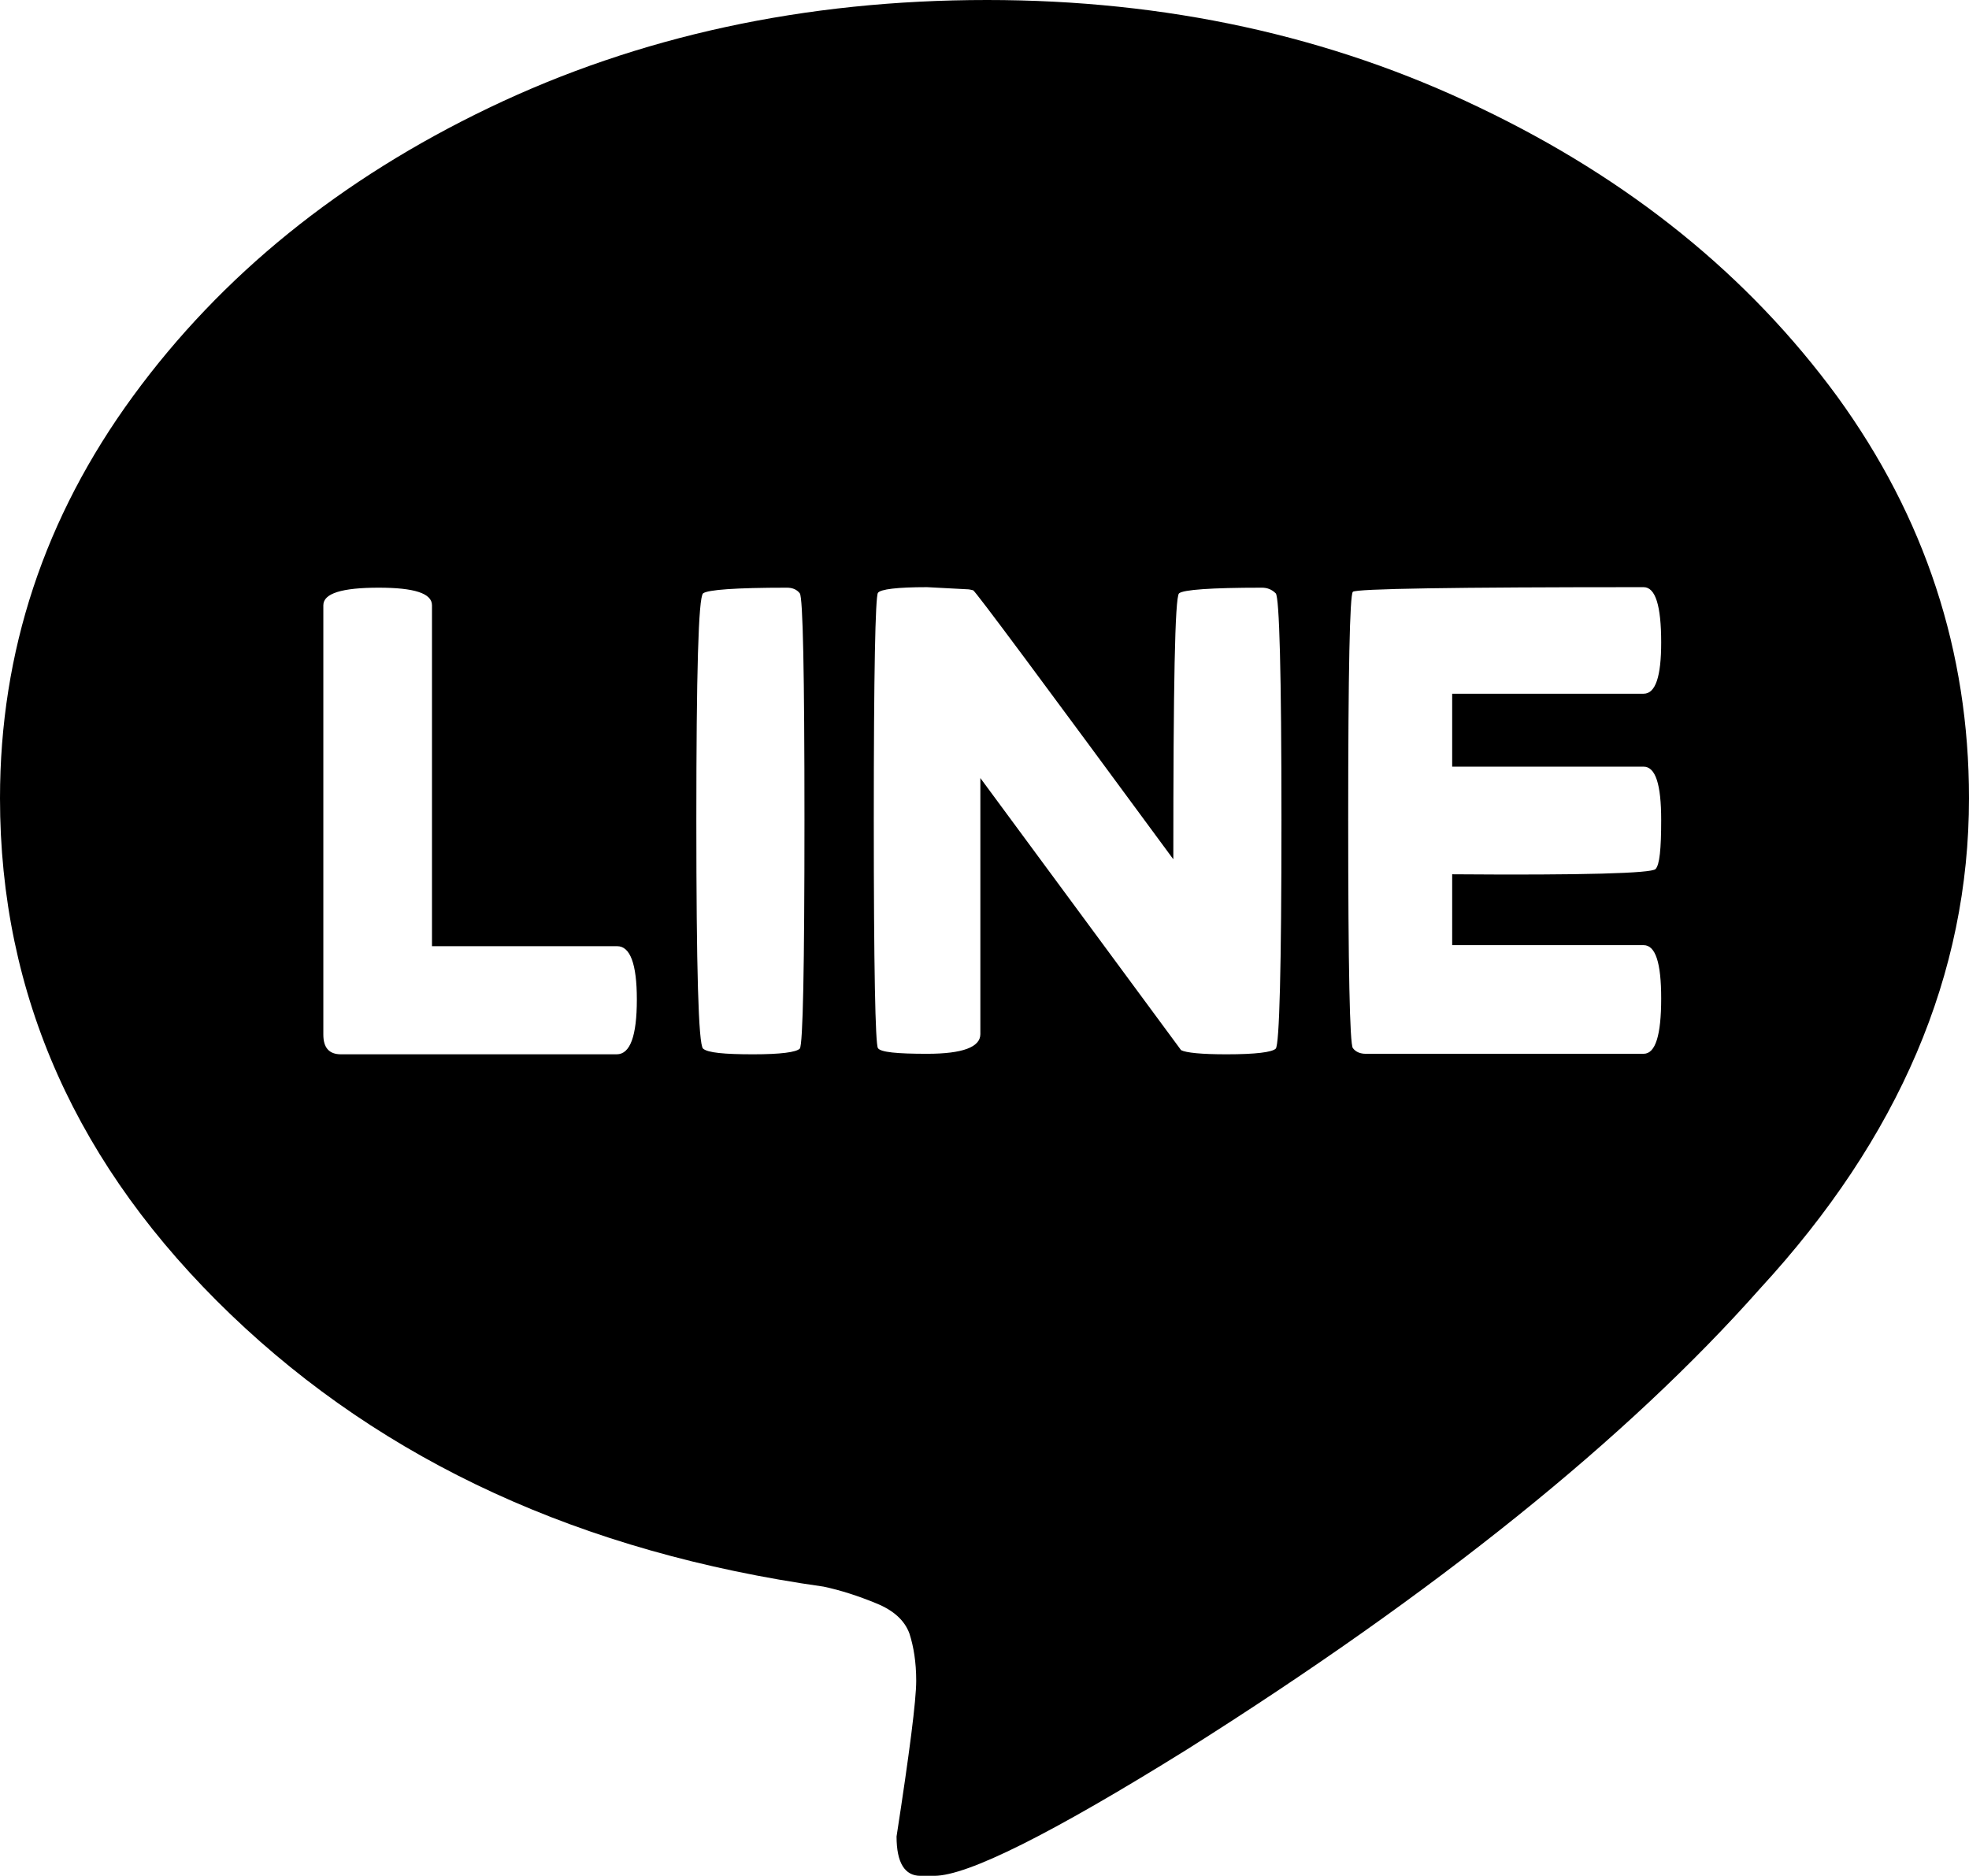 <?xml version="1.0" encoding="utf-8"?>
<!-- Generator: Adobe Illustrator 22.0.0, SVG Export Plug-In . SVG Version: 6.00 Build 0)  -->
<svg version="1.1" id="Isolation_Mode" xmlns="http://www.w3.org/2000/svg" xmlns:xlink="http://www.w3.org/1999/xlink" x="0px"
	 y="0px" width="380.6px" height="362.6px" viewBox="0 0 380.6 362.6" style="enable-background:new 0 0 380.6 362.6;"
	 xml:space="preserve">
<path d="M355.1,76.6c17,23.4,25.5,49.3,25.5,77.7c0,34-13.5,65.6-40.4,94.8c-25.6,28.9-62.6,58.7-110.8,89.1
	c-26.2,16.3-42.4,24.4-48.8,24.4h-2.7c-3,0-4.6-2.5-4.6-7.6c2.5-16.2,3.8-26.3,3.8-30.1c0-3.6-0.5-6.6-1.3-9.1
	c-0.9-2.5-3-4.5-6.5-5.9c-3.4-1.4-6.8-2.5-10.1-3.2c-46.7-6.6-84.9-24.1-114.6-52.6S0,192.4,0,154.3c0-28.4,8.6-54.3,25.7-77.7
	c17.1-23.4,40.1-42,68.9-55.8C123.4,7,155.5,0,190.8,0c34.5,0,66.3,6.9,95.2,20.8C315.1,34.7,338,53.3,355.1,76.6z M320,168
	c0.8-0.8,1.1-3.9,1.1-9.5c0-6.9-1.1-10.3-3.4-10.3h-37v-14.1h37c2.3,0,3.4-3.3,3.4-9.9c0-7.1-1.1-10.7-3.4-10.7
	c-36.8,0-55.6,0.3-56.2,0.9s-0.9,15.3-0.9,44s0.3,43.4,0.9,44.2c0.6,0.8,1.5,1.1,2.5,1.1h53.7c2.3,0,3.4-3.6,3.4-10.7
	c0-6.9-1.1-10.3-3.4-10.3h-37V169C306.2,169.2,319.2,168.8,320,168z M247.7,158.5c0-28.4-0.4-43-1.1-43.8c-0.8-0.8-1.7-1.1-2.7-1.1
	c-9.9,0-15.2,0.4-16,1.1c-0.8,0.8-1.1,17.9-1.1,51.4c-25.4-34.5-38.3-51.9-38.7-52c-0.4-0.1-0.8-0.2-1.3-0.2l-7.6-0.4
	c-5.8,0-9,0.4-9.5,1.1c-0.5,0.8-0.8,15.4-0.8,43.8c0,28.7,0.3,43.4,0.8,44.2c0.5,0.8,3.7,1.1,9.5,1.1c6.9,0,10.3-1.3,10.3-3.8v-49.5
	l38.8,52.6c1,0.5,3.9,0.8,8.8,0.8c5.6,0,8.8-0.4,9.5-1.1C247.3,201.9,247.7,187.2,247.7,158.5z M155.5,158.5c0-28.4-0.3-43-0.9-43.8
	s-1.5-1.1-2.5-1.1c-9.9,0-15.3,0.4-16.2,1.1c-0.9,0.8-1.3,15.4-1.3,43.8c0,28.7,0.4,43.4,1.3,44.2c0.9,0.8,4.1,1.1,9.7,1.1
	c5.3,0,8.3-0.4,9-1.1C155.2,201.9,155.5,187.2,155.5,158.5z M123.1,193.2c0-6.9-1.3-10.3-3.8-10.3H83.5V117c0-2.3-3.4-3.4-10.3-3.4
	c-7.1,0-10.7,1.1-10.7,3.4v83c0,2.5,1.1,3.8,3.4,3.8h53.3C121.8,203.8,123.1,200.3,123.1,193.2z"/>
</svg>
